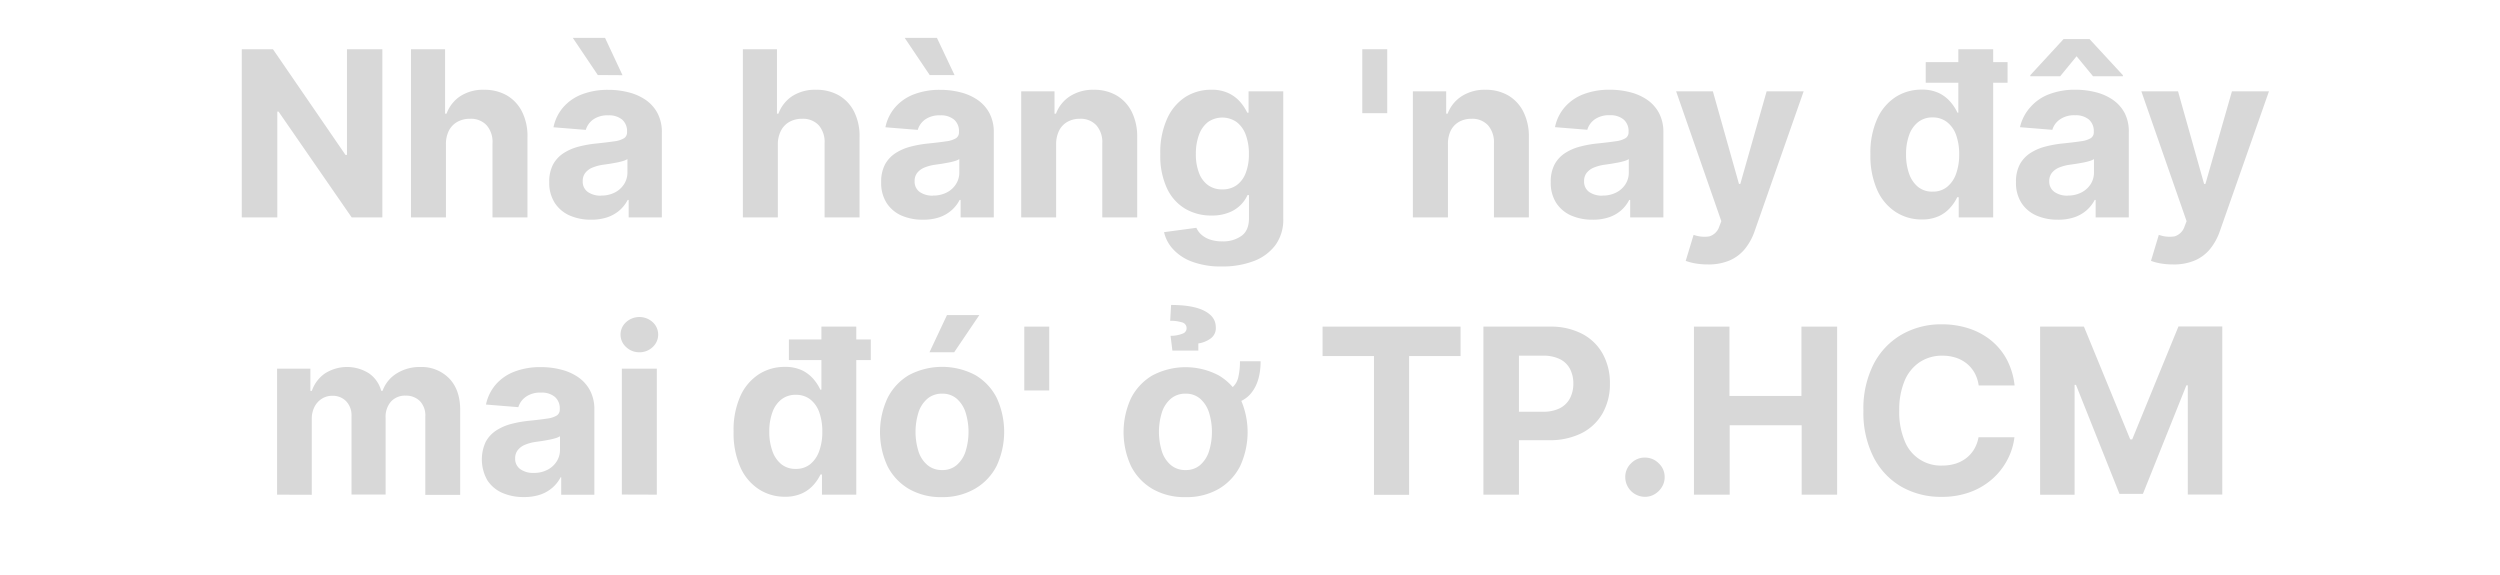 <svg id="Layer_1" data-name="Layer 1" xmlns="http://www.w3.org/2000/svg" viewBox="0 0 660 151.85"><defs><style>.cls-1{fill:#d8d8d8;}</style></defs><path class="cls-1" d="M100.94,13V57.39h-8.1L73.54,29.47h-.33V57.39H63.83V13h8.23l19.15,27.9h.39V13Z"/><path class="cls-1" d="M117.73,38.16V57.39H108.5V13h9V30h.39a9.46,9.46,0,0,1,3.64-4.62,11.07,11.07,0,0,1,6.3-1.68,11.83,11.83,0,0,1,6,1.5,10.31,10.31,0,0,1,4,4.31,14.29,14.29,0,0,1,1.42,6.71V57.39h-9.23V37.85a6.69,6.69,0,0,0-1.55-4.78,5.63,5.63,0,0,0-4.38-1.71,6.67,6.67,0,0,0-3.33.8,5.56,5.56,0,0,0-2.25,2.33A7.83,7.83,0,0,0,117.73,38.16Z"/><path class="cls-1" d="M156.07,58a13.81,13.81,0,0,1-5.68-1.11,9,9,0,0,1-3.93-3.32A9.79,9.79,0,0,1,145,48.1a9.7,9.7,0,0,1,1-4.66,8.32,8.32,0,0,1,2.77-3,13.53,13.53,0,0,1,4-1.73,30,30,0,0,1,4.71-.83q2.89-.3,4.68-.57a6.62,6.62,0,0,0,2.58-.81,1.82,1.82,0,0,0,.8-1.6v-.13a4,4,0,0,0-1.29-3.19,5.39,5.39,0,0,0-3.65-1.13,6.54,6.54,0,0,0-4,1.1,5.15,5.15,0,0,0-1.95,2.74l-8.53-.69a11.54,11.54,0,0,1,2.56-5.26,12.38,12.38,0,0,1,4.92-3.42,18.92,18.92,0,0,1,7-1.2,21.13,21.13,0,0,1,5.32.65,13.91,13.91,0,0,1,4.53,2,9.94,9.94,0,0,1,3.13,3.5,10.67,10.67,0,0,1,1.15,5.1V57.39h-8.76V52.78h-.26a9.29,9.29,0,0,1-2.14,2.74,9.63,9.63,0,0,1-3.23,1.84A13.17,13.17,0,0,1,156.07,58Zm1.75-38.19L151.22,10h8.51l4.61,9.85Zm.89,31.82a7.7,7.7,0,0,0,3.6-.81,6.2,6.2,0,0,0,2.44-2.2,5.62,5.62,0,0,0,.89-3.14V42a4.56,4.56,0,0,1-1.18.51,17.28,17.28,0,0,1-1.68.41l-1.86.33-1.69.24a11.83,11.83,0,0,0-2.84.76,4.58,4.58,0,0,0-1.88,1.4,3.47,3.47,0,0,0-.67,2.18,3.31,3.31,0,0,0,1.37,2.87A5.84,5.84,0,0,0,158.71,51.65Z"/><path class="cls-1" d="M205.35,38.16V57.39h-9.23V13h9V30h.39a9.46,9.46,0,0,1,3.64-4.62,11.07,11.07,0,0,1,6.3-1.68,11.83,11.83,0,0,1,6.05,1.5,10.31,10.31,0,0,1,4,4.31,14.29,14.29,0,0,1,1.42,6.71V57.39h-9.23V37.85a6.73,6.73,0,0,0-1.54-4.78,5.67,5.67,0,0,0-4.39-1.71,6.67,6.67,0,0,0-3.33.8,5.56,5.56,0,0,0-2.25,2.33A7.83,7.83,0,0,0,205.35,38.16Z"/><path class="cls-1" d="M243.69,58A13.84,13.84,0,0,1,238,56.91a9,9,0,0,1-3.93-3.32,9.79,9.79,0,0,1-1.44-5.49,9.7,9.7,0,0,1,1-4.66,8.32,8.32,0,0,1,2.77-3,13.53,13.53,0,0,1,4-1.73,30,30,0,0,1,4.71-.83q2.9-.3,4.68-.57a6.62,6.62,0,0,0,2.58-.81,1.82,1.82,0,0,0,.8-1.6v-.13a4,4,0,0,0-1.29-3.19,5.39,5.39,0,0,0-3.65-1.13,6.54,6.54,0,0,0-4,1.1,5.08,5.08,0,0,0-1.94,2.74l-8.54-.69a11.64,11.64,0,0,1,2.56-5.26,12.38,12.38,0,0,1,4.92-3.42,18.92,18.92,0,0,1,7-1.2,21.13,21.13,0,0,1,5.32.65,13.91,13.91,0,0,1,4.53,2,9.94,9.94,0,0,1,3.13,3.5,10.67,10.67,0,0,1,1.15,5.1V57.39h-8.76V52.78h-.26a9.13,9.13,0,0,1-2.14,2.74A9.63,9.63,0,0,1,248,57.36,13.13,13.13,0,0,1,243.69,58Zm1.75-38.19L238.84,10h8.51L252,19.83Zm.89,31.82a7.7,7.7,0,0,0,3.6-.81,6.2,6.2,0,0,0,2.44-2.2,5.62,5.62,0,0,0,.89-3.14V42a4.56,4.56,0,0,1-1.18.51,17.28,17.28,0,0,1-1.68.41l-1.86.33-1.69.24a11.83,11.83,0,0,0-2.84.76,4.65,4.65,0,0,0-1.88,1.4,3.47,3.47,0,0,0-.67,2.18,3.33,3.33,0,0,0,1.37,2.87A5.86,5.86,0,0,0,246.33,51.65Z"/><path class="cls-1" d="M278.82,38.16V57.39H269.6V24.12h8.79V30h.39a9.37,9.37,0,0,1,3.7-4.6,11.25,11.25,0,0,1,6.31-1.7,11.7,11.7,0,0,1,6,1.51,10.32,10.32,0,0,1,4,4.33,14.57,14.57,0,0,1,1.43,6.68V57.39H291V37.85a6.67,6.67,0,0,0-1.56-4.77,5.59,5.59,0,0,0-4.35-1.72,6.48,6.48,0,0,0-3.28.8,5.42,5.42,0,0,0-2.21,2.33A8.08,8.08,0,0,0,278.82,38.16Z"/><path class="cls-1" d="M322.52,70.35a21.63,21.63,0,0,1-7.68-1.22,12.77,12.77,0,0,1-5.08-3.27,9.8,9.8,0,0,1-2.45-4.57l8.53-1.15a5.35,5.35,0,0,0,1.24,1.73,6.46,6.46,0,0,0,2.24,1.33,9.75,9.75,0,0,0,3.41.52,8.22,8.22,0,0,0,5-1.43q2-1.42,2-4.7V51.5h-.39a8.56,8.56,0,0,1-1.82,2.62,8.92,8.92,0,0,1-3.12,2,11.94,11.94,0,0,1-4.54.78A13.5,13.5,0,0,1,313,55.17a12.25,12.25,0,0,1-4.87-5.35,20.25,20.25,0,0,1-1.81-9.13,21.49,21.49,0,0,1,1.84-9.44A13.2,13.2,0,0,1,313,25.57a12.62,12.62,0,0,1,6.72-1.88,10.35,10.35,0,0,1,4.68.94A9.38,9.38,0,0,1,327.49,27a12.86,12.86,0,0,1,1.78,2.74h.35V24.12h9.16v33.6a11.34,11.34,0,0,1-2.08,7A12.68,12.68,0,0,1,331,68.92,23.2,23.2,0,0,1,322.52,70.35ZM322.71,50a6.31,6.31,0,0,0,3.78-1.12,7,7,0,0,0,2.38-3.21,13.4,13.4,0,0,0,.84-5,14.2,14.2,0,0,0-.83-5.08,7.44,7.44,0,0,0-2.38-3.35,6.63,6.63,0,0,0-7.62,0,7.49,7.49,0,0,0-2.36,3.39,14.31,14.31,0,0,0-.81,5,13.51,13.51,0,0,0,.82,5,7,7,0,0,0,2.36,3.23A6.25,6.25,0,0,0,322.71,50Z"/><path class="cls-1" d="M366.23,13V29.88h-6.59V13Z"/><path class="cls-1" d="M382.26,38.16V57.39H373V24.12h8.79V30h.39a9.38,9.38,0,0,1,3.71-4.6,11.19,11.19,0,0,1,6.3-1.7,11.74,11.74,0,0,1,6,1.51,10.36,10.36,0,0,1,4,4.33,14.44,14.44,0,0,1,1.43,6.68V57.39h-9.22V37.85a6.76,6.76,0,0,0-1.56-4.77,5.63,5.63,0,0,0-4.36-1.72,6.51,6.51,0,0,0-3.28.8,5.47,5.47,0,0,0-2.21,2.33A8,8,0,0,0,382.26,38.16Z"/><path class="cls-1" d="M420.45,58a13.81,13.81,0,0,1-5.68-1.11,9,9,0,0,1-3.93-3.32,9.79,9.79,0,0,1-1.44-5.49,9.7,9.7,0,0,1,1-4.66,8.32,8.32,0,0,1,2.77-3,13.53,13.53,0,0,1,4-1.73,30,30,0,0,1,4.71-.83q2.89-.3,4.68-.57a6.62,6.62,0,0,0,2.58-.81,1.82,1.82,0,0,0,.8-1.6v-.13a4,4,0,0,0-1.29-3.19A5.39,5.39,0,0,0,425,30.42a6.54,6.54,0,0,0-4,1.1,5.15,5.15,0,0,0-1.95,2.74l-8.53-.69a11.54,11.54,0,0,1,2.56-5.26,12.38,12.38,0,0,1,4.92-3.42,18.92,18.92,0,0,1,7-1.2,21.13,21.13,0,0,1,5.32.65,13.91,13.91,0,0,1,4.53,2,9.94,9.94,0,0,1,3.13,3.5,10.67,10.67,0,0,1,1.15,5.1V57.39h-8.76V52.78h-.26A9.29,9.29,0,0,1,428,55.52a9.63,9.63,0,0,1-3.23,1.84A13.13,13.13,0,0,1,420.45,58Zm2.64-6.37a7.7,7.7,0,0,0,3.6-.81,6.2,6.2,0,0,0,2.44-2.2A5.62,5.62,0,0,0,430,45.5V42a4.56,4.56,0,0,1-1.18.51,17.28,17.28,0,0,1-1.68.41l-1.86.33-1.69.24a11.83,11.83,0,0,0-2.84.76,4.65,4.65,0,0,0-1.88,1.4,3.47,3.47,0,0,0-.67,2.18,3.31,3.31,0,0,0,1.37,2.87A5.86,5.86,0,0,0,423.09,51.65Z"/><path class="cls-1" d="M450.84,69.81a18.85,18.85,0,0,1-3.28-.27,14.43,14.43,0,0,1-2.53-.67L447.11,62a8.42,8.42,0,0,0,4.13.41,3.94,3.94,0,0,0,2.65-2.62l.54-1.4L442.5,24.12h9.7l6.89,24.44h.35l6.95-24.44,9.77,0L463.23,61a15.61,15.61,0,0,1-2.52,4.65,10.77,10.77,0,0,1-4,3.07A14.17,14.17,0,0,1,450.84,69.81Z"/><path class="cls-1" d="M507.29,57.94a12.46,12.46,0,0,1-6.86-2,13.3,13.3,0,0,1-4.85-5.78,22.12,22.12,0,0,1-1.79-9.39,21.74,21.74,0,0,1,1.85-9.52,13.3,13.3,0,0,1,4.9-5.7,12.6,12.6,0,0,1,6.73-1.89,10.33,10.33,0,0,1,4.67.94A9.4,9.4,0,0,1,515,27a12,12,0,0,1,1.76,2.74H517V13h9.2V57.39h-9.1V52.06h-.39a11.49,11.49,0,0,1-1.83,2.74,9,9,0,0,1-3,2.25A10.62,10.62,0,0,1,507.29,57.94Zm2.92-7.35A5.93,5.93,0,0,0,514,49.37a7.72,7.72,0,0,0,2.39-3.44,14.71,14.71,0,0,0,.83-5.17,14.63,14.63,0,0,0-.82-5.16A7.44,7.44,0,0,0,514,32.22,6.06,6.06,0,0,0,510.21,31a6,6,0,0,0-3.83,1.24A7.48,7.48,0,0,0,504,35.69a14.58,14.58,0,0,0-.8,5.07,14.91,14.91,0,0,0,.81,5.12,7.74,7.74,0,0,0,2.36,3.47A5.9,5.9,0,0,0,510.21,50.59Zm-1.82-28.74V16.41H530v5.44Z"/><path class="cls-1" d="M543.27,58a13.84,13.84,0,0,1-5.68-1.11,9,9,0,0,1-3.93-3.32,9.79,9.79,0,0,1-1.44-5.49,9.7,9.7,0,0,1,1-4.66,8.32,8.32,0,0,1,2.77-3,13.53,13.53,0,0,1,4-1.73,30,30,0,0,1,4.71-.83q2.91-.3,4.68-.57a6.62,6.62,0,0,0,2.58-.81,1.82,1.82,0,0,0,.8-1.6v-.13a4,4,0,0,0-1.29-3.19,5.39,5.39,0,0,0-3.65-1.13,6.48,6.48,0,0,0-4,1.1,5,5,0,0,0-2,2.74l-8.54-.69A11.74,11.74,0,0,1,536,28.31a12.34,12.34,0,0,1,4.93-3.42,18.87,18.87,0,0,1,7-1.2,21.13,21.13,0,0,1,5.32.65,13.91,13.91,0,0,1,4.53,2,9.94,9.94,0,0,1,3.13,3.5A10.67,10.67,0,0,1,562,35V57.39h-8.75V52.78H553a9.32,9.32,0,0,1-2.15,2.74,9.54,9.54,0,0,1-3.23,1.84A13.09,13.09,0,0,1,543.27,58Zm.61-37.86H536v-.29l8.78-9.53h6.86l8.8,9.53v.29h-7.87l-4.35-5.29Zm2,31.49a7.7,7.7,0,0,0,3.6-.81,6.3,6.3,0,0,0,2.45-2.2,5.69,5.69,0,0,0,.88-3.14V42a4.41,4.41,0,0,1-1.18.51,16,16,0,0,1-1.68.41l-1.86.33-1.69.24a11.83,11.83,0,0,0-2.84.76,4.72,4.72,0,0,0-1.88,1.4A3.47,3.47,0,0,0,541,47.8a3.33,3.33,0,0,0,1.37,2.87A5.86,5.86,0,0,0,545.91,51.65Z"/><path class="cls-1" d="M573.66,69.81a18.85,18.85,0,0,1-3.28-.27,14.06,14.06,0,0,1-2.52-.67L569.93,62a8.42,8.42,0,0,0,4.13.41,4,4,0,0,0,2.66-2.62l.54-1.4L565.32,24.12H575l6.88,24.44h.35l7-24.44,9.77,0L586.05,61a15.61,15.61,0,0,1-2.52,4.65,10.69,10.69,0,0,1-4,3.07A14.17,14.17,0,0,1,573.66,69.81Z"/><path class="cls-1" d="M73.15,130.59V97.32h8.79v5.87h.39a9.17,9.17,0,0,1,3.47-4.61,10.82,10.82,0,0,1,11.63,0,8.15,8.15,0,0,1,3.21,4.6H101a8.91,8.91,0,0,1,3.7-4.58A11.41,11.41,0,0,1,111,96.89a10.15,10.15,0,0,1,7.57,3c1.94,2,2.92,4.77,2.92,8.38v22.37h-9.21V110a5.45,5.45,0,0,0-1.47-4.16,5.16,5.16,0,0,0-3.69-1.39,5,5,0,0,0-3.92,1.59,6.08,6.08,0,0,0-1.4,4.19v20.32h-9V109.84a5.4,5.4,0,0,0-1.4-3.9,4.88,4.88,0,0,0-3.67-1.45,5.07,5.07,0,0,0-2.76.77,5.44,5.44,0,0,0-1.94,2.14,6.86,6.86,0,0,0-.72,3.22v20Z"/><path class="cls-1" d="M138.26,131.22a13.79,13.79,0,0,1-5.67-1.11,9,9,0,0,1-3.93-3.32,11.13,11.13,0,0,1-.43-10.15,8.35,8.35,0,0,1,2.78-3,13.59,13.59,0,0,1,4-1.73,30.44,30.44,0,0,1,4.71-.83q2.91-.3,4.68-.57a6.5,6.5,0,0,0,2.58-.81,1.82,1.82,0,0,0,.8-1.6v-.13a4,4,0,0,0-1.29-3.19,5.37,5.37,0,0,0-3.65-1.13,6.48,6.48,0,0,0-4,1.1,5.15,5.15,0,0,0-2,2.74l-8.54-.69a11.74,11.74,0,0,1,2.56-5.26,12.34,12.34,0,0,1,4.93-3.42,18.89,18.89,0,0,1,7-1.2,21,21,0,0,1,5.31.65,13.91,13.91,0,0,1,4.53,2,9.84,9.84,0,0,1,3.13,3.5,10.55,10.55,0,0,1,1.15,5.1v22.44h-8.75V126H148a9.32,9.32,0,0,1-2.15,2.74,9.59,9.59,0,0,1-3.22,1.84A13.19,13.19,0,0,1,138.26,131.22Zm2.64-6.37a7.7,7.7,0,0,0,3.6-.81,6.23,6.23,0,0,0,2.45-2.2,5.7,5.7,0,0,0,.89-3.14v-3.53a4.72,4.72,0,0,1-1.18.51,17.28,17.28,0,0,1-1.68.41c-.62.12-1.24.23-1.87.33l-1.69.24a11.75,11.75,0,0,0-2.83.76,4.68,4.68,0,0,0-1.89,1.4A3.47,3.47,0,0,0,136,121a3.32,3.32,0,0,0,1.38,2.87A5.81,5.81,0,0,0,140.9,124.85Z"/><path class="cls-1" d="M168.83,93a5,5,0,0,1-3.53-1.37,4.41,4.41,0,0,1,0-6.59,5.22,5.22,0,0,1,7,0,4.45,4.45,0,0,1,0,6.59A5,5,0,0,1,168.83,93Zm-4.66,37.56V97.32h9.23v33.27Z"/><path class="cls-1" d="M207.17,131.14a12.44,12.44,0,0,1-6.86-2,13.3,13.3,0,0,1-4.85-5.78,22.12,22.12,0,0,1-1.79-9.39,21.89,21.89,0,0,1,1.84-9.52,13.38,13.38,0,0,1,4.91-5.7,12.55,12.55,0,0,1,6.73-1.89,10.29,10.29,0,0,1,4.66.94,9.44,9.44,0,0,1,3,2.34,12,12,0,0,1,1.76,2.74h.28V86.23h9.21v44.36H217v-5.33h-.39a11.49,11.49,0,0,1-1.83,2.74,9.11,9.11,0,0,1-3.05,2.25A10.62,10.62,0,0,1,207.17,131.14Zm2.92-7.35a5.93,5.93,0,0,0,3.78-1.22,7.7,7.7,0,0,0,2.38-3.44,14.48,14.48,0,0,0,.84-5.17,14.86,14.86,0,0,0-.82-5.16,7.44,7.44,0,0,0-2.39-3.38,6.08,6.08,0,0,0-3.79-1.19,6,6,0,0,0-3.83,1.24,7.48,7.48,0,0,0-2.36,3.42,14.58,14.58,0,0,0-.81,5.07,14.9,14.9,0,0,0,.82,5.12,7.74,7.74,0,0,0,2.36,3.47A5.9,5.9,0,0,0,210.09,123.79Zm-1.82-28.74V89.61h21.62v5.44Z"/><path class="cls-1" d="M248.69,131.24a16.91,16.91,0,0,1-8.72-2.15,14.68,14.68,0,0,1-5.66-6,21.35,21.35,0,0,1,0-18A14.64,14.64,0,0,1,240,99a18.76,18.76,0,0,1,17.44,0,14.6,14.6,0,0,1,5.67,6,21.35,21.35,0,0,1,0,18,14.63,14.63,0,0,1-5.67,6A16.88,16.88,0,0,1,248.69,131.24Zm.05-7.15a5.67,5.67,0,0,0,3.83-1.31,8,8,0,0,0,2.33-3.58,17.38,17.38,0,0,0,0-10.36,8.14,8.14,0,0,0-2.33-3.59,5.68,5.68,0,0,0-3.83-1.32,5.82,5.82,0,0,0-3.89,1.32,7.93,7.93,0,0,0-2.36,3.59,17.38,17.38,0,0,0,0,10.36,7.79,7.79,0,0,0,2.36,3.58A5.81,5.81,0,0,0,248.74,124.09ZM245.38,93,250,83.18h8.54L251.9,93Z"/><path class="cls-1" d="M277,86.23v16.85h-6.59V86.23Z"/><path class="cls-1" d="M313,131.24a16.86,16.86,0,0,1-8.72-2.15,14.63,14.63,0,0,1-5.67-6,21.35,21.35,0,0,1,0-18,14.6,14.6,0,0,1,5.67-6,18.74,18.74,0,0,1,17.43,0,14.6,14.6,0,0,1,5.67,6,21.35,21.35,0,0,1,0,18,14.63,14.63,0,0,1-5.67,6A16.85,16.85,0,0,1,313,131.24Zm0-7.15a5.65,5.65,0,0,0,3.83-1.31,8,8,0,0,0,2.33-3.58,17.38,17.38,0,0,0,0-10.36,8.14,8.14,0,0,0-2.33-3.59,5.66,5.66,0,0,0-3.83-1.32,5.84,5.84,0,0,0-3.89,1.32,8,8,0,0,0-2.36,3.59,17.38,17.38,0,0,0,0,10.36,7.87,7.87,0,0,0,2.36,3.58A5.83,5.83,0,0,0,313.05,124.09Zm3.36-31.53h-6.85l-.48-3.9a8.61,8.61,0,0,0,3.28-.62,1.48,1.48,0,0,0,.95-1.36,1.56,1.56,0,0,0-1.22-1.58,10.24,10.24,0,0,0-3.11-.41l.24-4.18c3.85,0,6.79.52,8.8,1.56s3,2.48,3,4.33a3.33,3.33,0,0,1-1.42,3,7.35,7.35,0,0,1-3.19,1.27Zm10.94,2.81h5.5c0,3.67-.88,6.53-2.62,8.57S325.67,107,321.8,107v-3.68a5.48,5.48,0,0,0,3.49-1,4.94,4.94,0,0,0,1.62-2.74A18.08,18.08,0,0,0,327.35,95.37Z"/><path class="cls-1" d="M349.16,94V86.23h36.43V94H372v36.63h-9.27V94Z"/><path class="cls-1" d="M391.62,130.59V86.23h17.5a17.88,17.88,0,0,1,8.6,1.92,13.07,13.07,0,0,1,5.42,5.3,15.89,15.89,0,0,1,1.88,7.81,15.6,15.6,0,0,1-1.91,7.8,13.23,13.23,0,0,1-5.51,5.27,18.69,18.69,0,0,1-8.72,1.88H397.72v-7.52h9.64a9.45,9.45,0,0,0,4.48-.94,6.18,6.18,0,0,0,2.64-2.62,8.3,8.3,0,0,0,.88-3.87,8.17,8.17,0,0,0-.88-3.86,6,6,0,0,0-2.65-2.58,9.83,9.83,0,0,0-4.51-.92H401v36.69Z"/><path class="cls-1" d="M434.27,131.16a5.22,5.22,0,0,1-5.2-5.2,4.93,4.93,0,0,1,1.53-3.64,5,5,0,0,1,3.67-1.52,5.08,5.08,0,0,1,3.64,1.52,4.89,4.89,0,0,1,1.56,3.64,4.94,4.94,0,0,1-.73,2.61,5.48,5.48,0,0,1-1.89,1.88A4.91,4.91,0,0,1,434.27,131.16Z"/><path class="cls-1" d="M447.2,130.59V86.23h9.38v18.3h19V86.23H485v44.36h-9.36V112.27h-19v18.32Z"/><path class="cls-1" d="M531.85,101.76h-9.48a9.59,9.59,0,0,0-1.06-3.28A8.61,8.61,0,0,0,519.25,96a9.05,9.05,0,0,0-2.89-1.56,11.33,11.33,0,0,0-3.55-.54,10.63,10.63,0,0,0-6,1.7,11,11,0,0,0-4,4.94,19.64,19.64,0,0,0-1.41,7.85,19.73,19.73,0,0,0,1.42,8,10.23,10.23,0,0,0,9.89,6.52,11.94,11.94,0,0,0,3.5-.49,9.17,9.17,0,0,0,2.87-1.47,8.43,8.43,0,0,0,2.09-2.35,9.52,9.52,0,0,0,1.16-3.16l9.48,0a16.9,16.9,0,0,1-1.83,5.88,17.6,17.6,0,0,1-3.92,5.05,18.39,18.39,0,0,1-5.85,3.51,21.38,21.38,0,0,1-7.65,1.29A20.92,20.92,0,0,1,502,128.51a19,19,0,0,1-7.36-7.77,26,26,0,0,1-2.7-12.33,25.84,25.84,0,0,1,2.73-12.35,19.08,19.08,0,0,1,7.41-7.76,20.88,20.88,0,0,1,10.53-2.68,22.67,22.67,0,0,1,7.16,1.09,18.29,18.29,0,0,1,5.86,3.15,16.58,16.58,0,0,1,4.17,5.06A19,19,0,0,1,531.85,101.76Z"/><path class="cls-1" d="M538.59,86.23h11.57L562.38,116h.52l12.21-29.81h11.57v44.36h-9.1V101.72h-.37l-11.48,28.66h-6.19l-11.48-28.77h-.37v29h-9.1Z"/></svg>